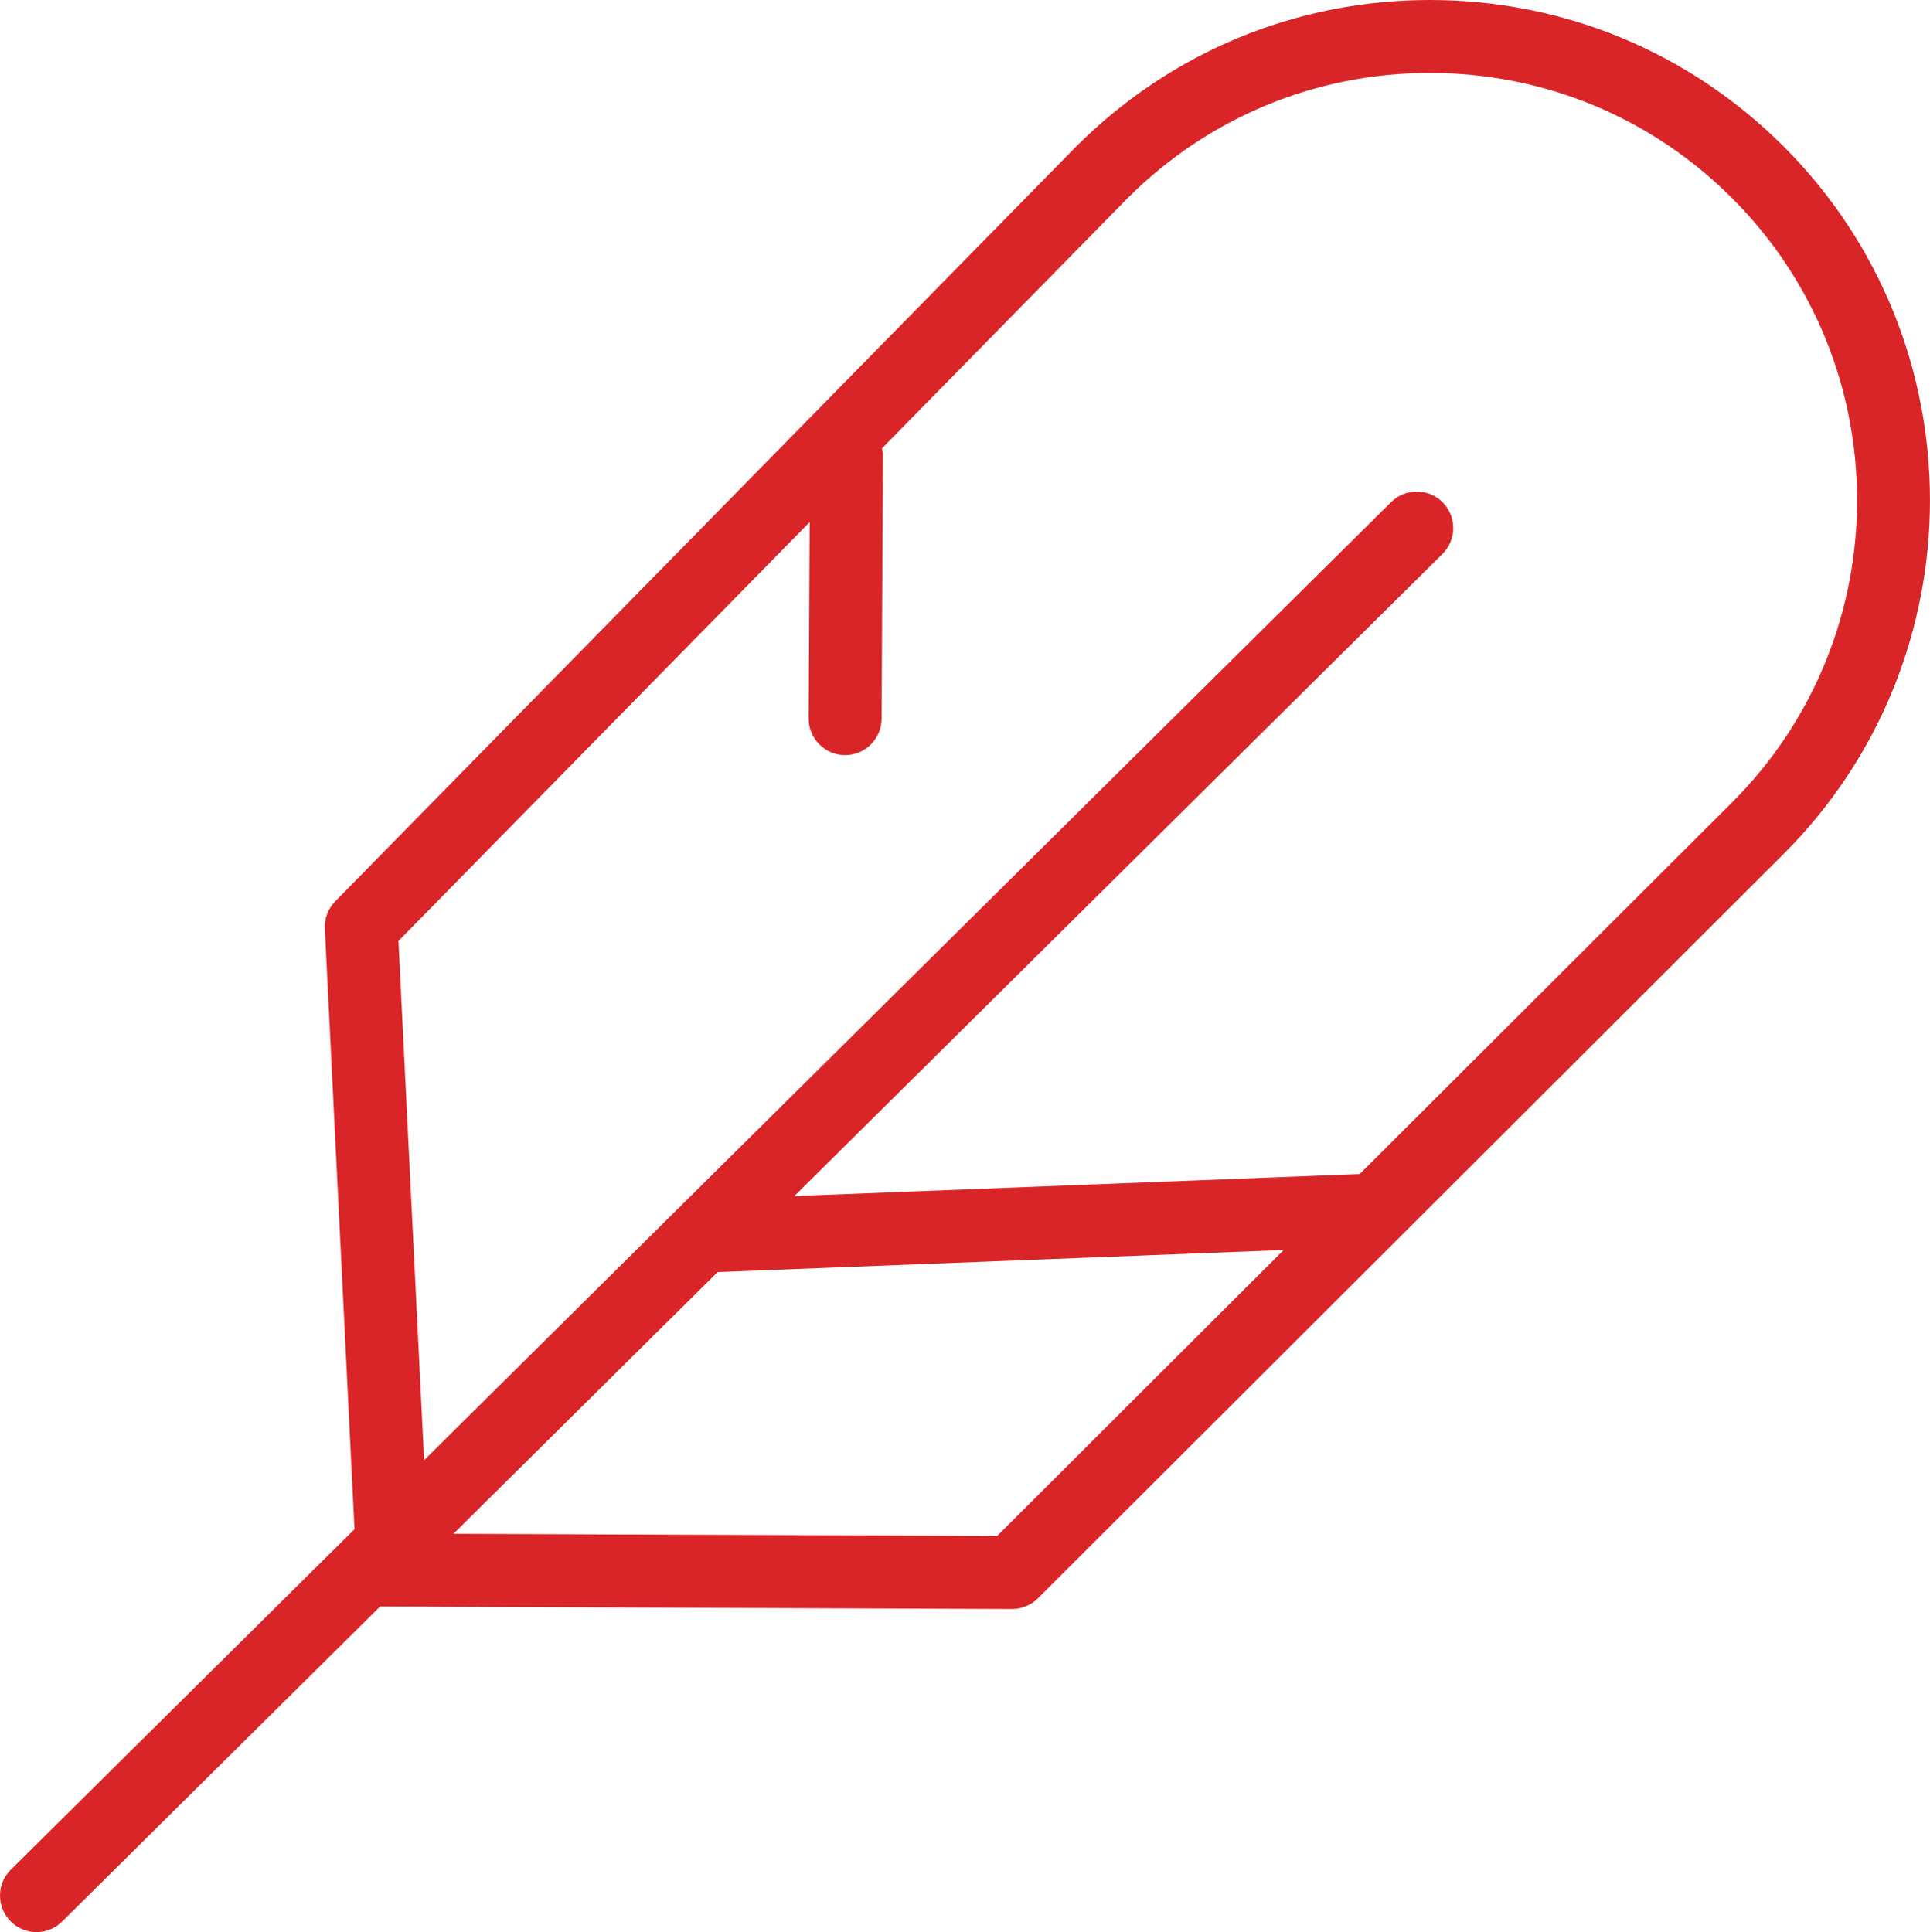 <?xml version="1.0" encoding="iso-8859-1"?>
<!-- Generator: Adobe Illustrator 22.0.1, SVG Export Plug-In . SVG Version: 6.00 Build 0)  -->
<svg version="1.1" xmlns="http://www.w3.org/2000/svg" xmlns:xlink="http://www.w3.org/1999/xlink" x="0px" y="0px"
	 viewBox="0 0 31.755 31.794" style="enable-background:new 0 0 31.755 31.794;" xml:space="preserve">
<g id="Lightweight">
	<path style="fill:#D92527;" d="M29.348,2.411C27.793,0.856,25.726,0,23.527,0s-4.266,0.856-5.824,2.415L5.516,14.832
		c-0.117,0.12-0.179,0.283-0.171,0.45l0.488,9.882l-5.655,5.604c-0.235,0.233-0.237,0.613-0.004,0.849
		c0.117,0.118,0.272,0.178,0.426,0.178c0.153,0,0.305-0.058,0.422-0.174l5.232-5.184l10.396,0.041c0.001,0,0.001,0,0.002,0
		c0.159,0,0.312-0.063,0.424-0.175l12.271-12.25C32.557,10.842,32.557,5.621,29.348,2.411z M16.406,25.276L7.461,25.24l4.347-4.307
		l9.313-0.363L16.406,25.276z M28.5,13.203l-6.128,6.117l-9.303,0.363L23.733,9.116c0.235-0.233,0.237-0.613,0.004-0.849
		s-0.613-0.236-0.849-0.004L6.978,24.029l-0.422-8.544l6.766-6.894l-0.017,3.231c-0.001,0.332,0.266,0.602,0.597,0.604
		c0.001,0,0.002,0,0.003,0c0.33,0,0.598-0.267,0.6-0.597l0.023-4.364c0-0.03-0.013-0.056-0.017-0.086l4.043-4.119
		c1.328-1.328,3.094-2.06,4.972-2.06c1.878,0,3.644,0.731,4.972,2.06C31.241,6.001,31.241,10.462,28.5,13.203z"/>
</g>
<g id="Layer_1">
</g>
</svg>
